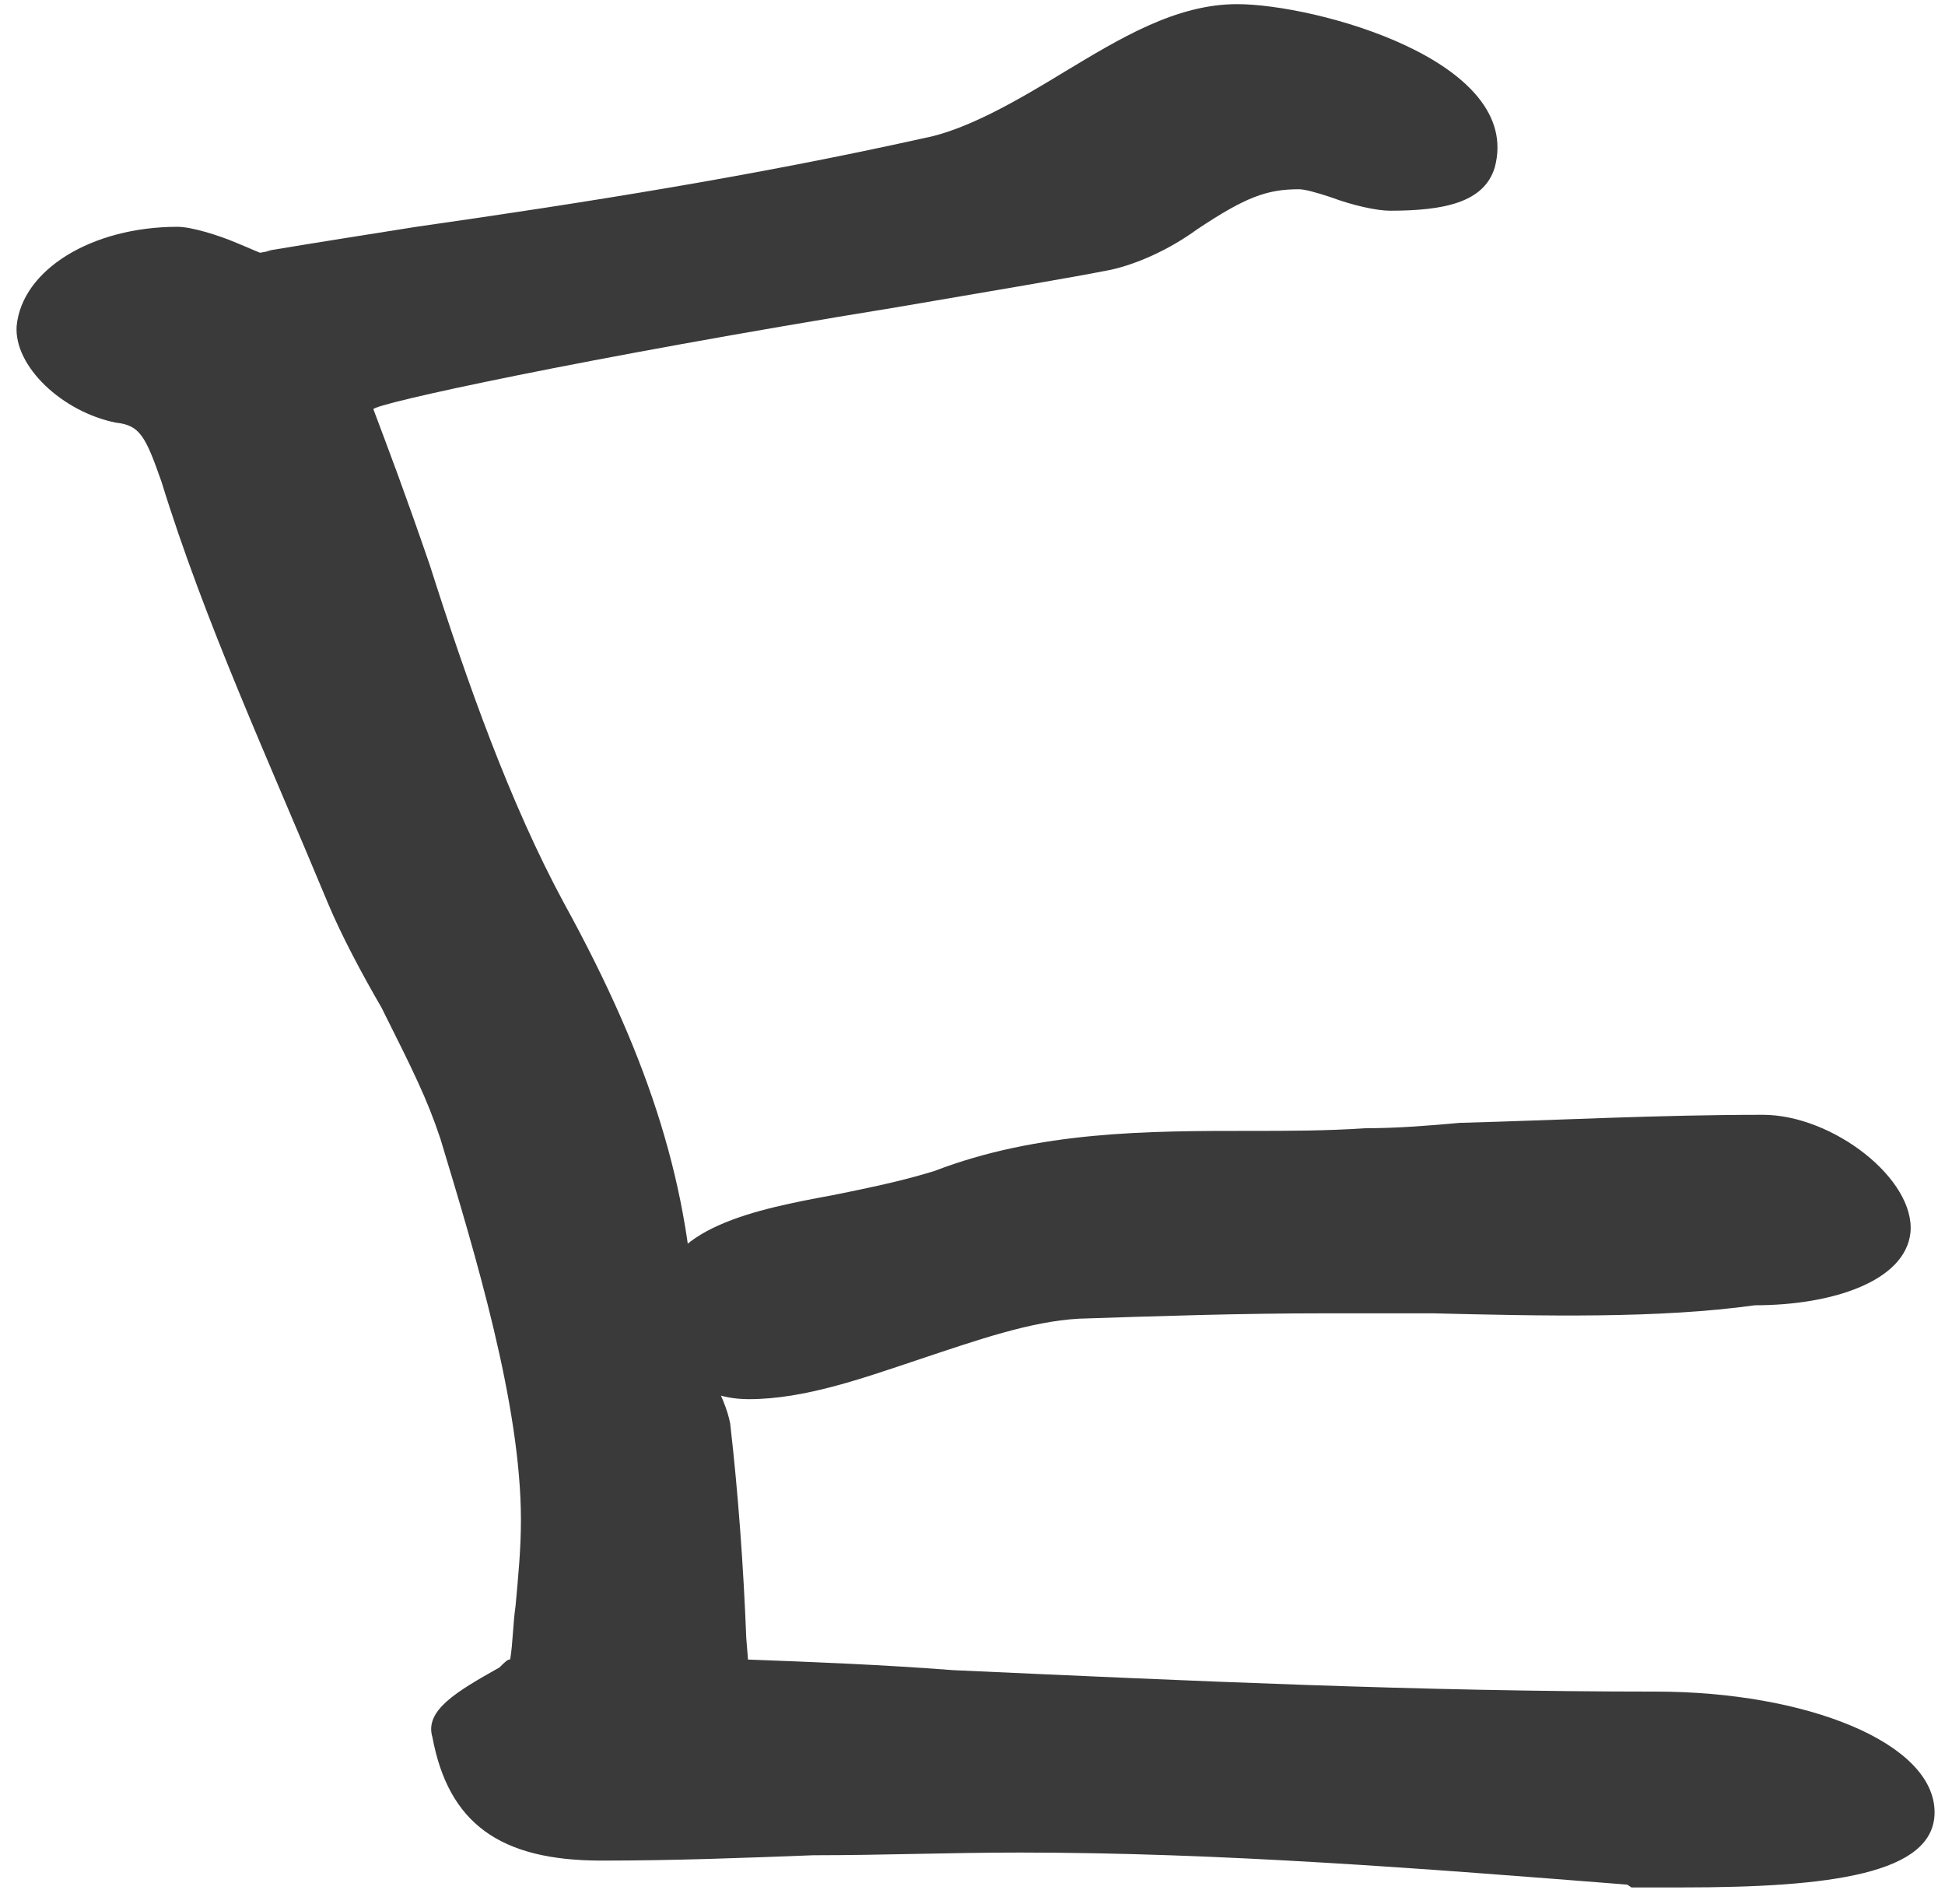 <svg width="94" height="92" viewBox="0 0 94 92" fill="none" xmlns="http://www.w3.org/2000/svg">
<path d="M76.902 89.91V89.781L78.717 91.077C68.864 90.299 59.012 89.521 49.289 89.521C45.918 89.521 42.677 89.651 39.307 89.651C35.936 89.781 32.565 89.91 29.065 89.91C24.139 89.91 21.676 88.095 20.898 83.947C20.509 82.65 22.065 81.743 24.139 80.576C24.398 80.317 24.528 80.187 24.657 80.187C24.787 79.409 24.787 78.502 24.917 77.594C25.046 76.168 25.176 74.872 25.176 73.446C25.176 67.872 22.972 60.612 21.287 55.037C20.639 53.093 19.991 51.796 18.435 48.685C17.527 47.129 16.49 45.185 15.842 43.629C12.99 36.758 9.879 30.017 7.804 23.276C7.027 21.072 6.767 20.553 5.601 20.424C3.008 19.905 0.674 17.701 0.804 15.757C1.063 13.034 4.434 10.96 8.582 10.96C9.23 10.96 10.527 11.349 11.434 11.738C12.082 11.997 12.601 12.257 12.731 12.257L12.082 12.386C12.212 12.257 12.99 12.127 13.12 12.127H12.86C15.194 11.738 17.657 11.349 20.12 10.96C28.287 9.793 36.455 8.497 44.622 6.682C46.696 6.293 49.159 4.867 51.493 3.441C54.086 1.885 56.808 0.2 59.79 0.2C63.549 0.2 73.661 2.923 72.235 8.108C71.716 9.793 69.772 10.182 67.179 10.182C66.531 10.182 65.364 9.923 64.327 9.534C63.549 9.275 63.031 9.145 62.771 9.145C61.216 9.145 60.178 9.534 57.845 11.09C56.419 12.127 54.863 12.775 53.697 13.034C51.752 13.423 47.863 14.072 43.325 14.849C28.158 17.312 18.046 19.516 18.046 19.776C18.824 21.85 19.472 23.535 20.768 27.295C22.583 32.999 24.657 38.833 27.25 43.629C31.528 51.407 33.343 57.501 33.603 64.112C33.603 64.76 33.862 65.149 34.251 66.186C34.899 67.483 35.158 68.131 35.288 68.779C35.677 72.15 35.936 75.779 36.066 79.15C36.195 80.835 36.195 80.187 35.936 80.187C39.436 80.317 42.677 80.447 46.048 80.706C57.456 81.224 68.605 81.743 80.013 81.743C87.273 81.743 93.496 84.206 93.496 87.577C93.496 90.558 88.44 91.207 81.31 91.207C80.402 91.207 79.624 91.207 78.846 91.207L76.902 89.91ZM36.195 67.612C33.343 67.612 31.917 65.668 31.917 62.686C31.917 59.315 36.714 58.408 40.214 57.76C42.807 57.241 43.844 56.982 45.14 56.593C50.196 54.648 55.511 54.648 60.438 54.648C62.253 54.648 64.068 54.648 66.012 54.519C67.568 54.519 69.124 54.389 70.55 54.26C75.346 54.13 80.143 53.871 85.199 53.871C88.569 53.871 92.588 56.982 92.329 59.575C92.07 61.908 88.569 63.075 84.81 63.075C80.143 63.723 74.568 63.593 69.253 63.464C67.438 63.464 65.623 63.464 63.938 63.464C60.049 63.464 56.03 63.593 52.141 63.723C49.807 63.853 47.215 64.76 44.492 65.668C41.77 66.575 38.918 67.612 36.195 67.612Z" fill="#3A3A3A"/>
</svg>
